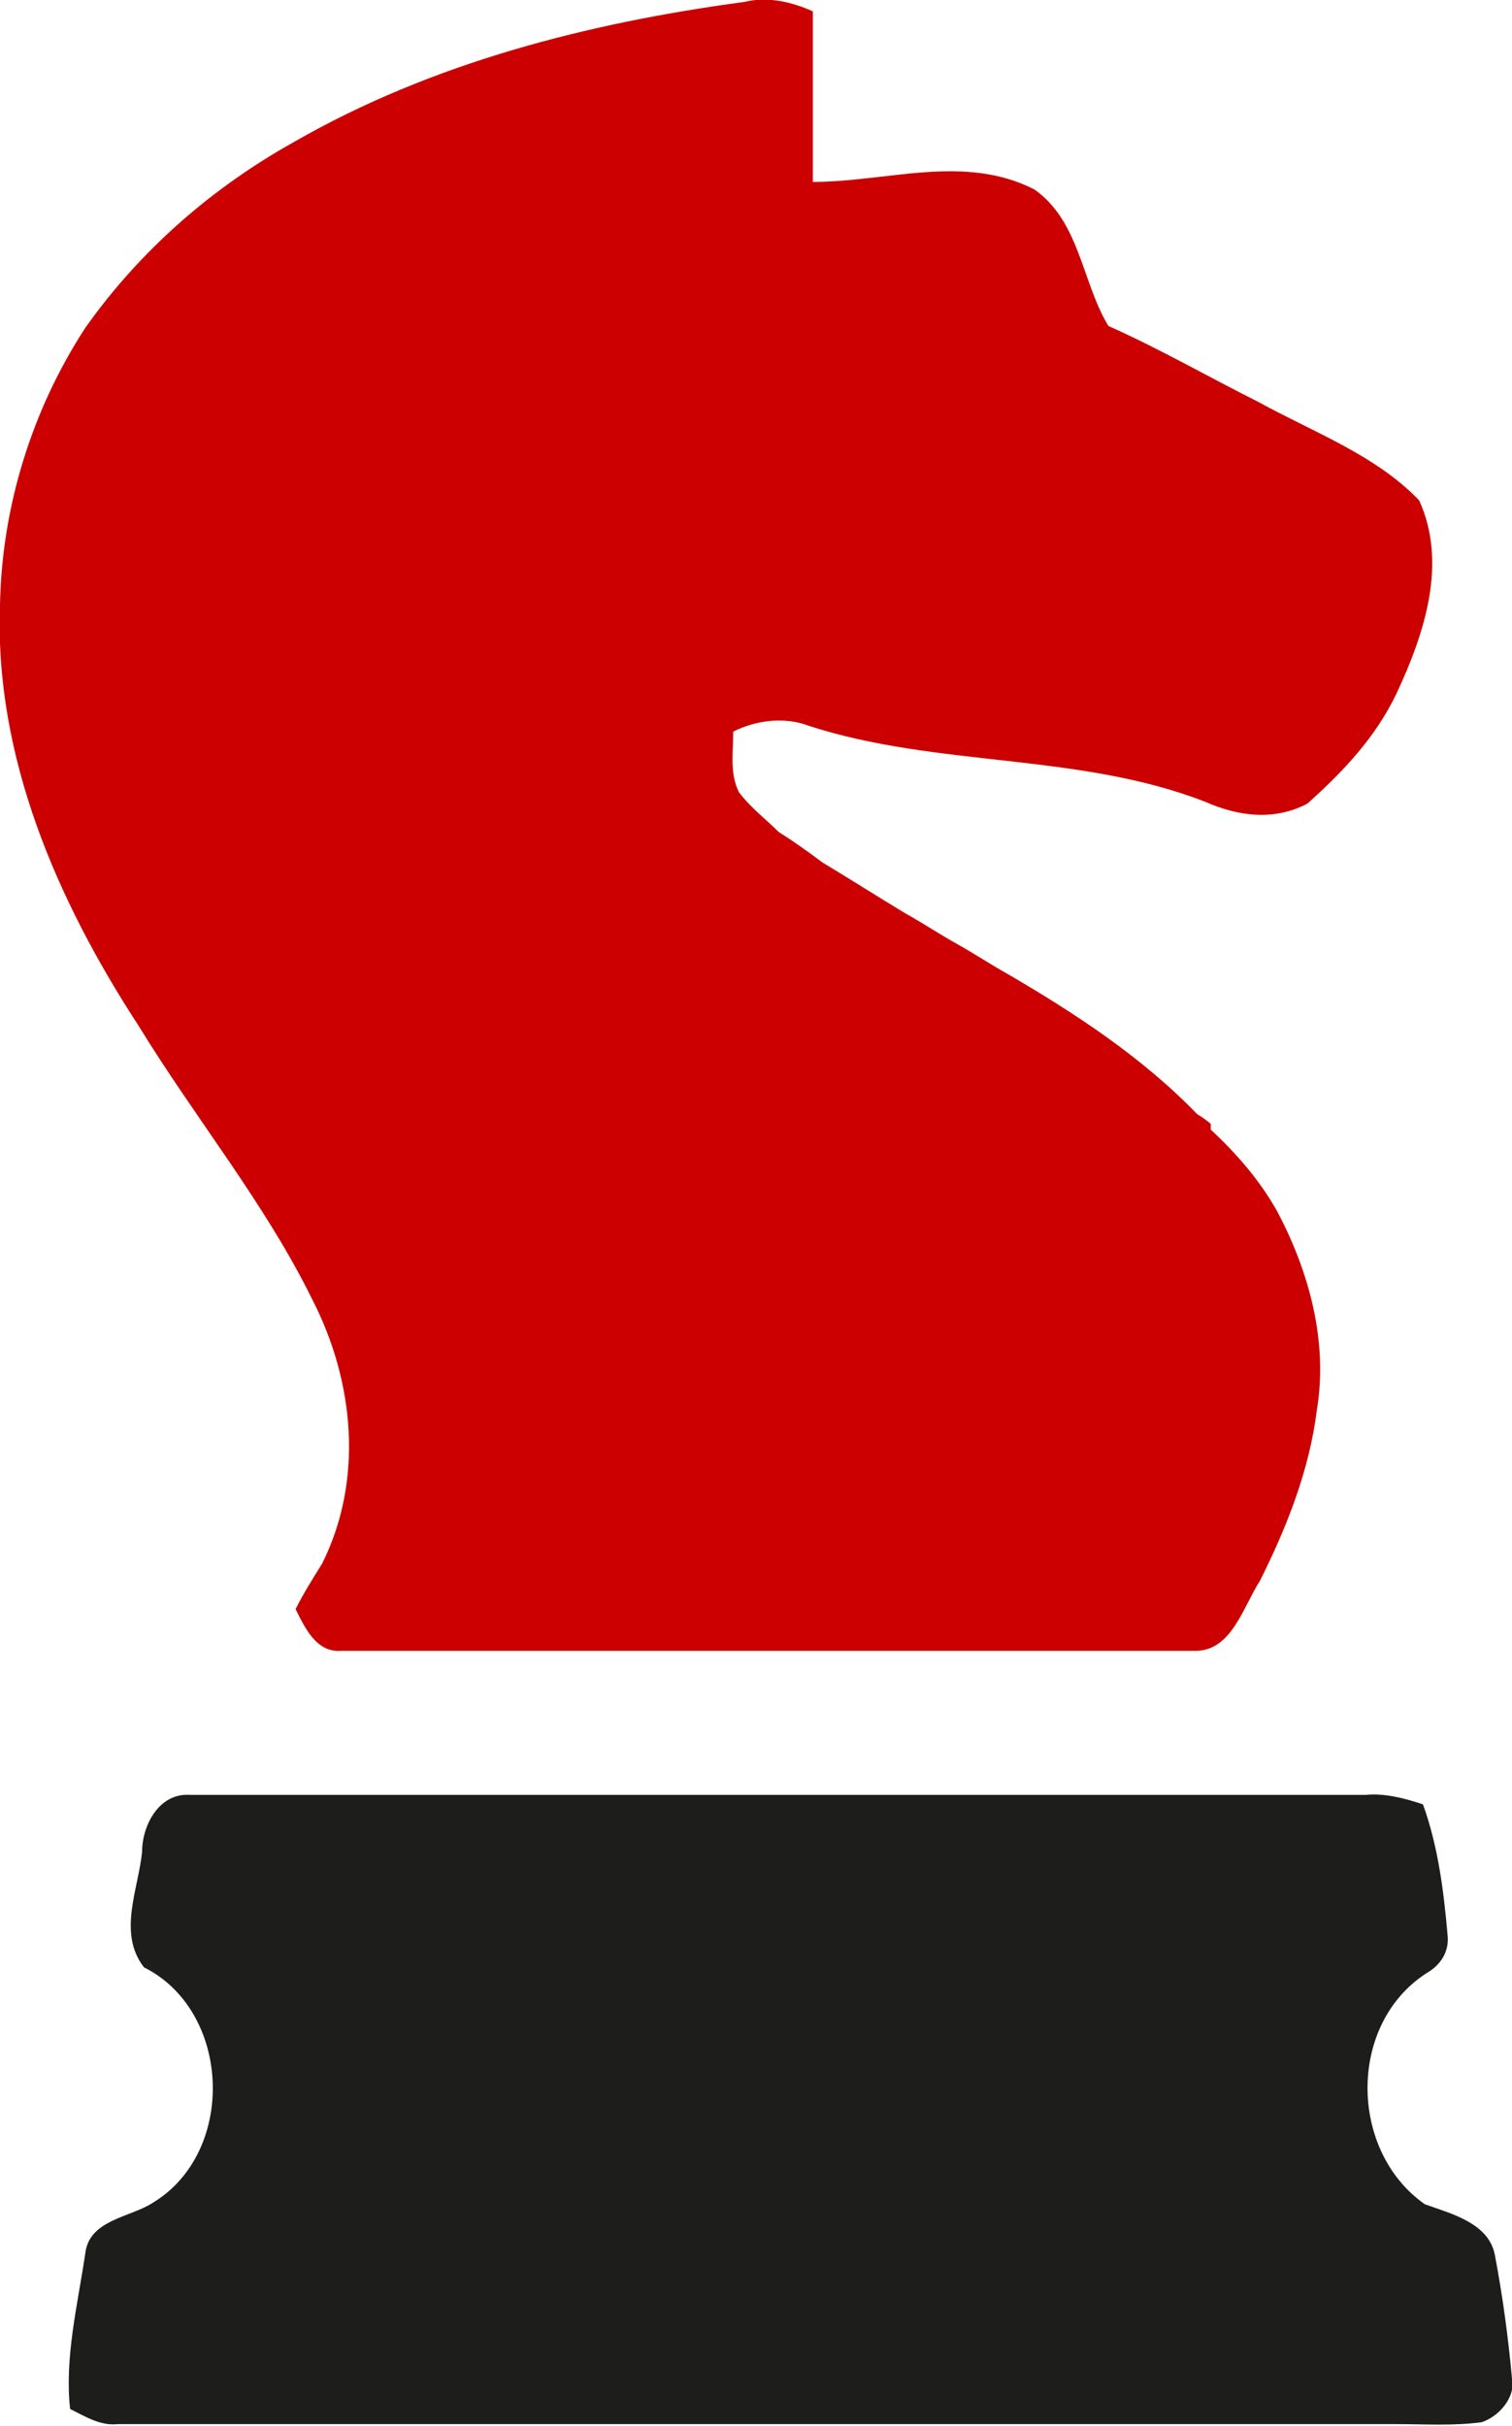 <?xml version="1.0" encoding="utf-8"?>
<!-- Generator: Adobe Illustrator 22.1.0, SVG Export Plug-In . SVG Version: 6.00 Build 0)  -->
<svg version="1.1" id="Layer_1" xmlns="http://www.w3.org/2000/svg" xmlns:xlink="http://www.w3.org/1999/xlink" x="0px" y="0px"
	 width="79.8px" height="128px" viewBox="0 0 79.8 128" style="enable-background:new 0 0 79.8 128;" xml:space="preserve">
<style type="text/css">
	.st0{fill:#1D1D1B;}
	.st1{fill:#CC0000;}
</style>
<path class="st0" d="M7.5,97.7c0-1.4,0.9-3.1,2.5-3c20.7,0,41.4,0,62.1,0c1-0.1,2.1,0.2,3,0.5c0.8,2.2,1.1,4.6,1.3,6.9
	c0.1,0.9-0.4,1.6-1.1,2c-4.2,2.7-4.1,9.4-0.1,12.2c1.4,0.5,3.4,1,3.7,2.7c0.4,2.1,0.7,4.3,0.9,6.5c0.2,1-0.7,2-1.6,2.3
	c-1.5,0.2-3,0.1-4.5,0.1c-22.5,0-45,0-67.5,0c-0.9,0.1-1.7-0.4-2.5-0.8c-0.3-2.7,0.4-5.5,0.8-8.2c0.2-1.8,2.4-1.9,3.6-2.7
	c4.4-2.7,4.1-10.1-0.5-12.4C6.2,102,7.3,99.7,7.5,97.7"/>
<path class="st1" d="M15.5,7.5c7.3-4.2,15.6-6.3,23.8-7.4c1.2-0.3,2.5,0,3.6,0.5c0,3,0,6,0,9c3.9,0,8-1.5,11.7,0.4
	c2.4,1.7,2.5,4.9,3.9,7.2c2.7,1.2,5.3,2.7,7.9,4c2.9,1.6,6.2,2.8,8.5,5.2c1.5,3.3,0.3,7-1.2,10.2c-1.1,2.3-2.8,4.1-4.7,5.8
	c-1.7,0.9-3.6,0.7-5.4-0.1c-6.7-2.6-14.1-1.8-20.9-4c-1.3-0.5-2.8-0.3-4,0.3c0,1.1-0.2,2.2,0.3,3.2c0.6,0.8,1.4,1.4,2.1,2.1
	c0.8,0.5,1.5,1,2.3,1.6c1.5,0.9,2.9,1.8,4.4,2.7c0.9,0.5,1.8,1.1,2.7,1.6c0.9,0.5,1.8,1.1,2.7,1.6c3.6,2.1,7.1,4.4,10,7.4
	c0.2,0.1,0.6,0.4,0.7,0.5l0,0.3c1.4,1.3,2.6,2.7,3.5,4.3c1.7,3.2,2.7,6.9,2.1,10.5c-0.4,3.2-1.6,6.2-3,9c-0.9,1.4-1.5,3.7-3.4,3.7
	c-15,0-30.1,0-45.1,0c-1.3,0.1-1.9-1.2-2.4-2.2c0.4-0.8,0.9-1.6,1.4-2.4c2.2-4.4,1.7-9.6-0.5-13.9C14,63.5,10.3,59,7.3,54.1
	C3,47.5-0.3,39.9,0,31.9c0.1-5.2,1.7-10.3,4.5-14.6C7.4,13.2,11.2,9.9,15.5,7.5"/>
</svg>
